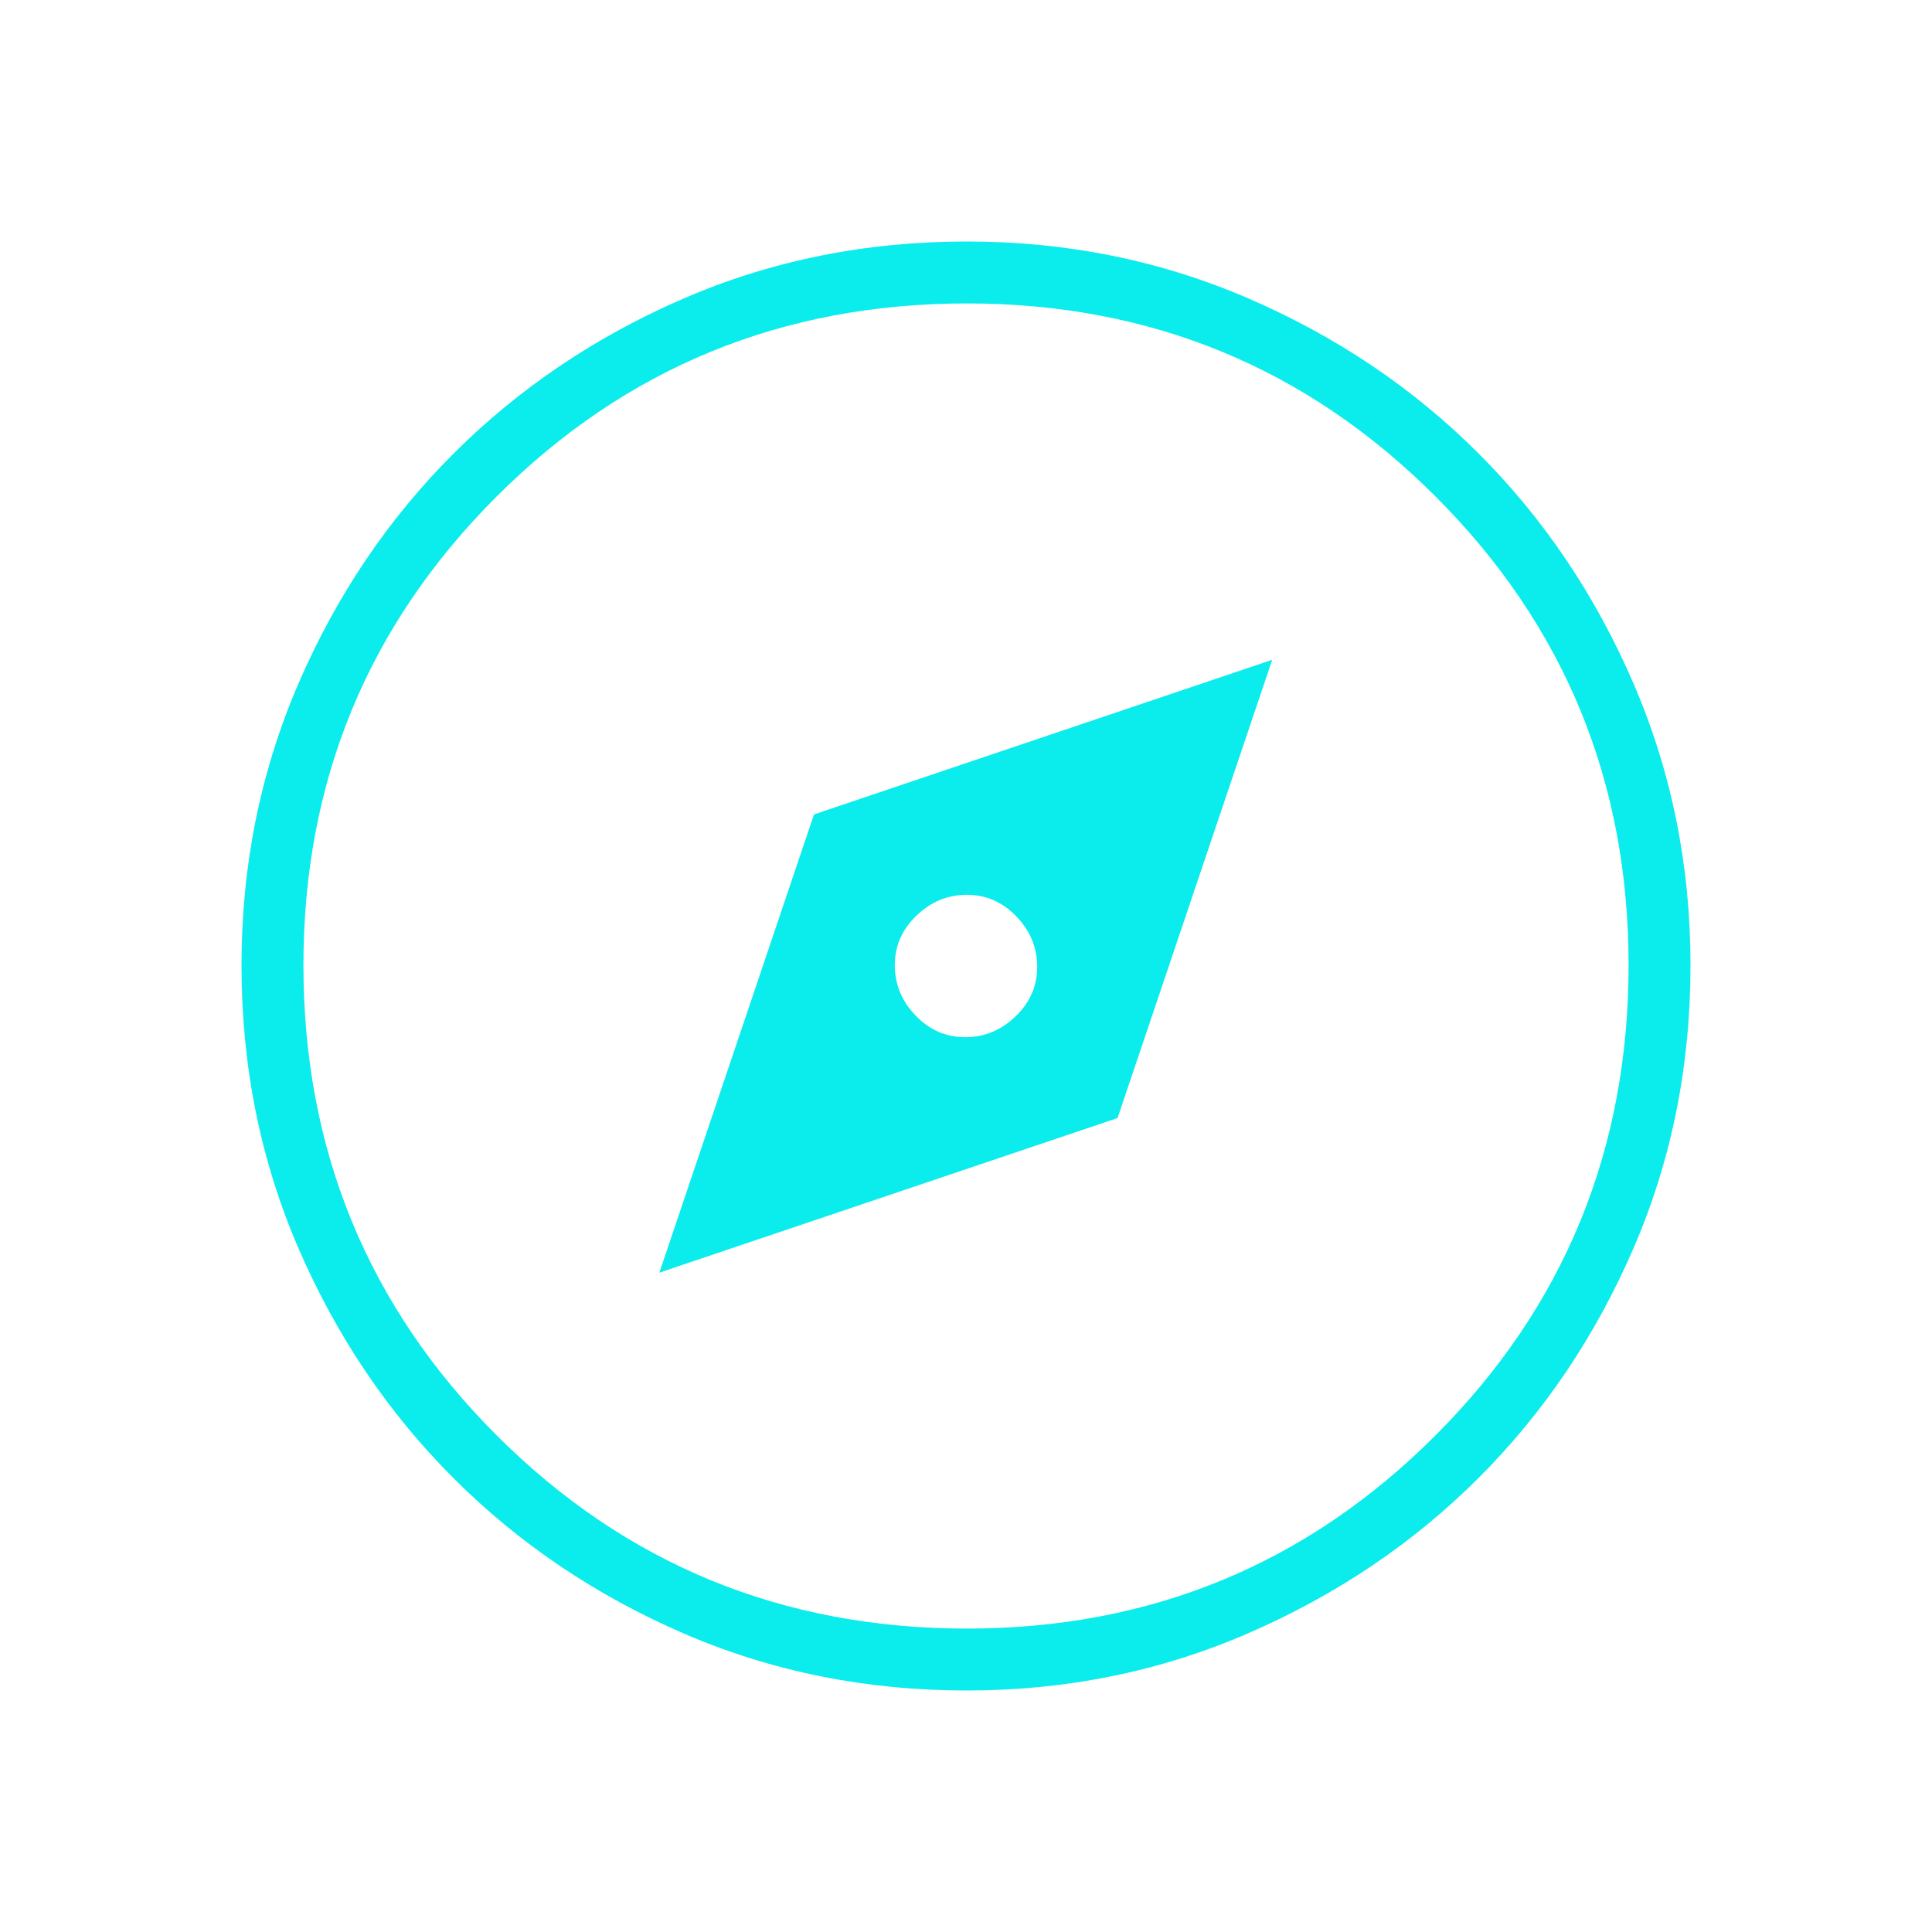 <svg xmlns="http://www.w3.org/2000/svg" height="48px" viewBox="0 -960 960 960" width="48px" fill="#0beced"><path d="m327.62-327.62 227.69-76.84 76.84-227.69-227.69 76.84-76.84 227.69Zm151.96-117q-14.27 0-24.62-10.76-10.34-10.76-10.34-25.04 0-14.27 10.76-24.62 10.76-10.34 25.04-10.34 14.27 0 24.62 10.76 10.34 10.76 10.34 25.04 0 14.27-10.76 24.62-10.76 10.34-25.04 10.34ZM480.4-120q-75.18 0-140.68-28.34t-114.25-77.04q-48.74-48.69-77.1-114.21Q120-405.11 120-480.37q0-74.49 28.34-140.07 28.34-65.57 77.04-114.2 48.69-48.63 114.21-76.99Q405.11-840 480.37-840q74.49 0 140.07 28.34 65.57 28.34 114.2 76.92 48.63 48.58 76.99 114.26Q840-554.81 840-480.4q0 75.18-28.34 140.68t-76.92 114.06q-48.58 48.56-114.26 77.11Q554.81-120 480.4-120Zm.09-30.77q136.89 0 232.82-96.02 95.92-96.03 95.92-233.7 0-136.89-95.92-232.82-95.93-95.92-232.82-95.92-137.67 0-233.7 95.92-96.02 95.93-96.02 232.82 0 137.67 96.02 233.7 96.03 96.02 233.7 96.02ZM480-480Z"/></svg>